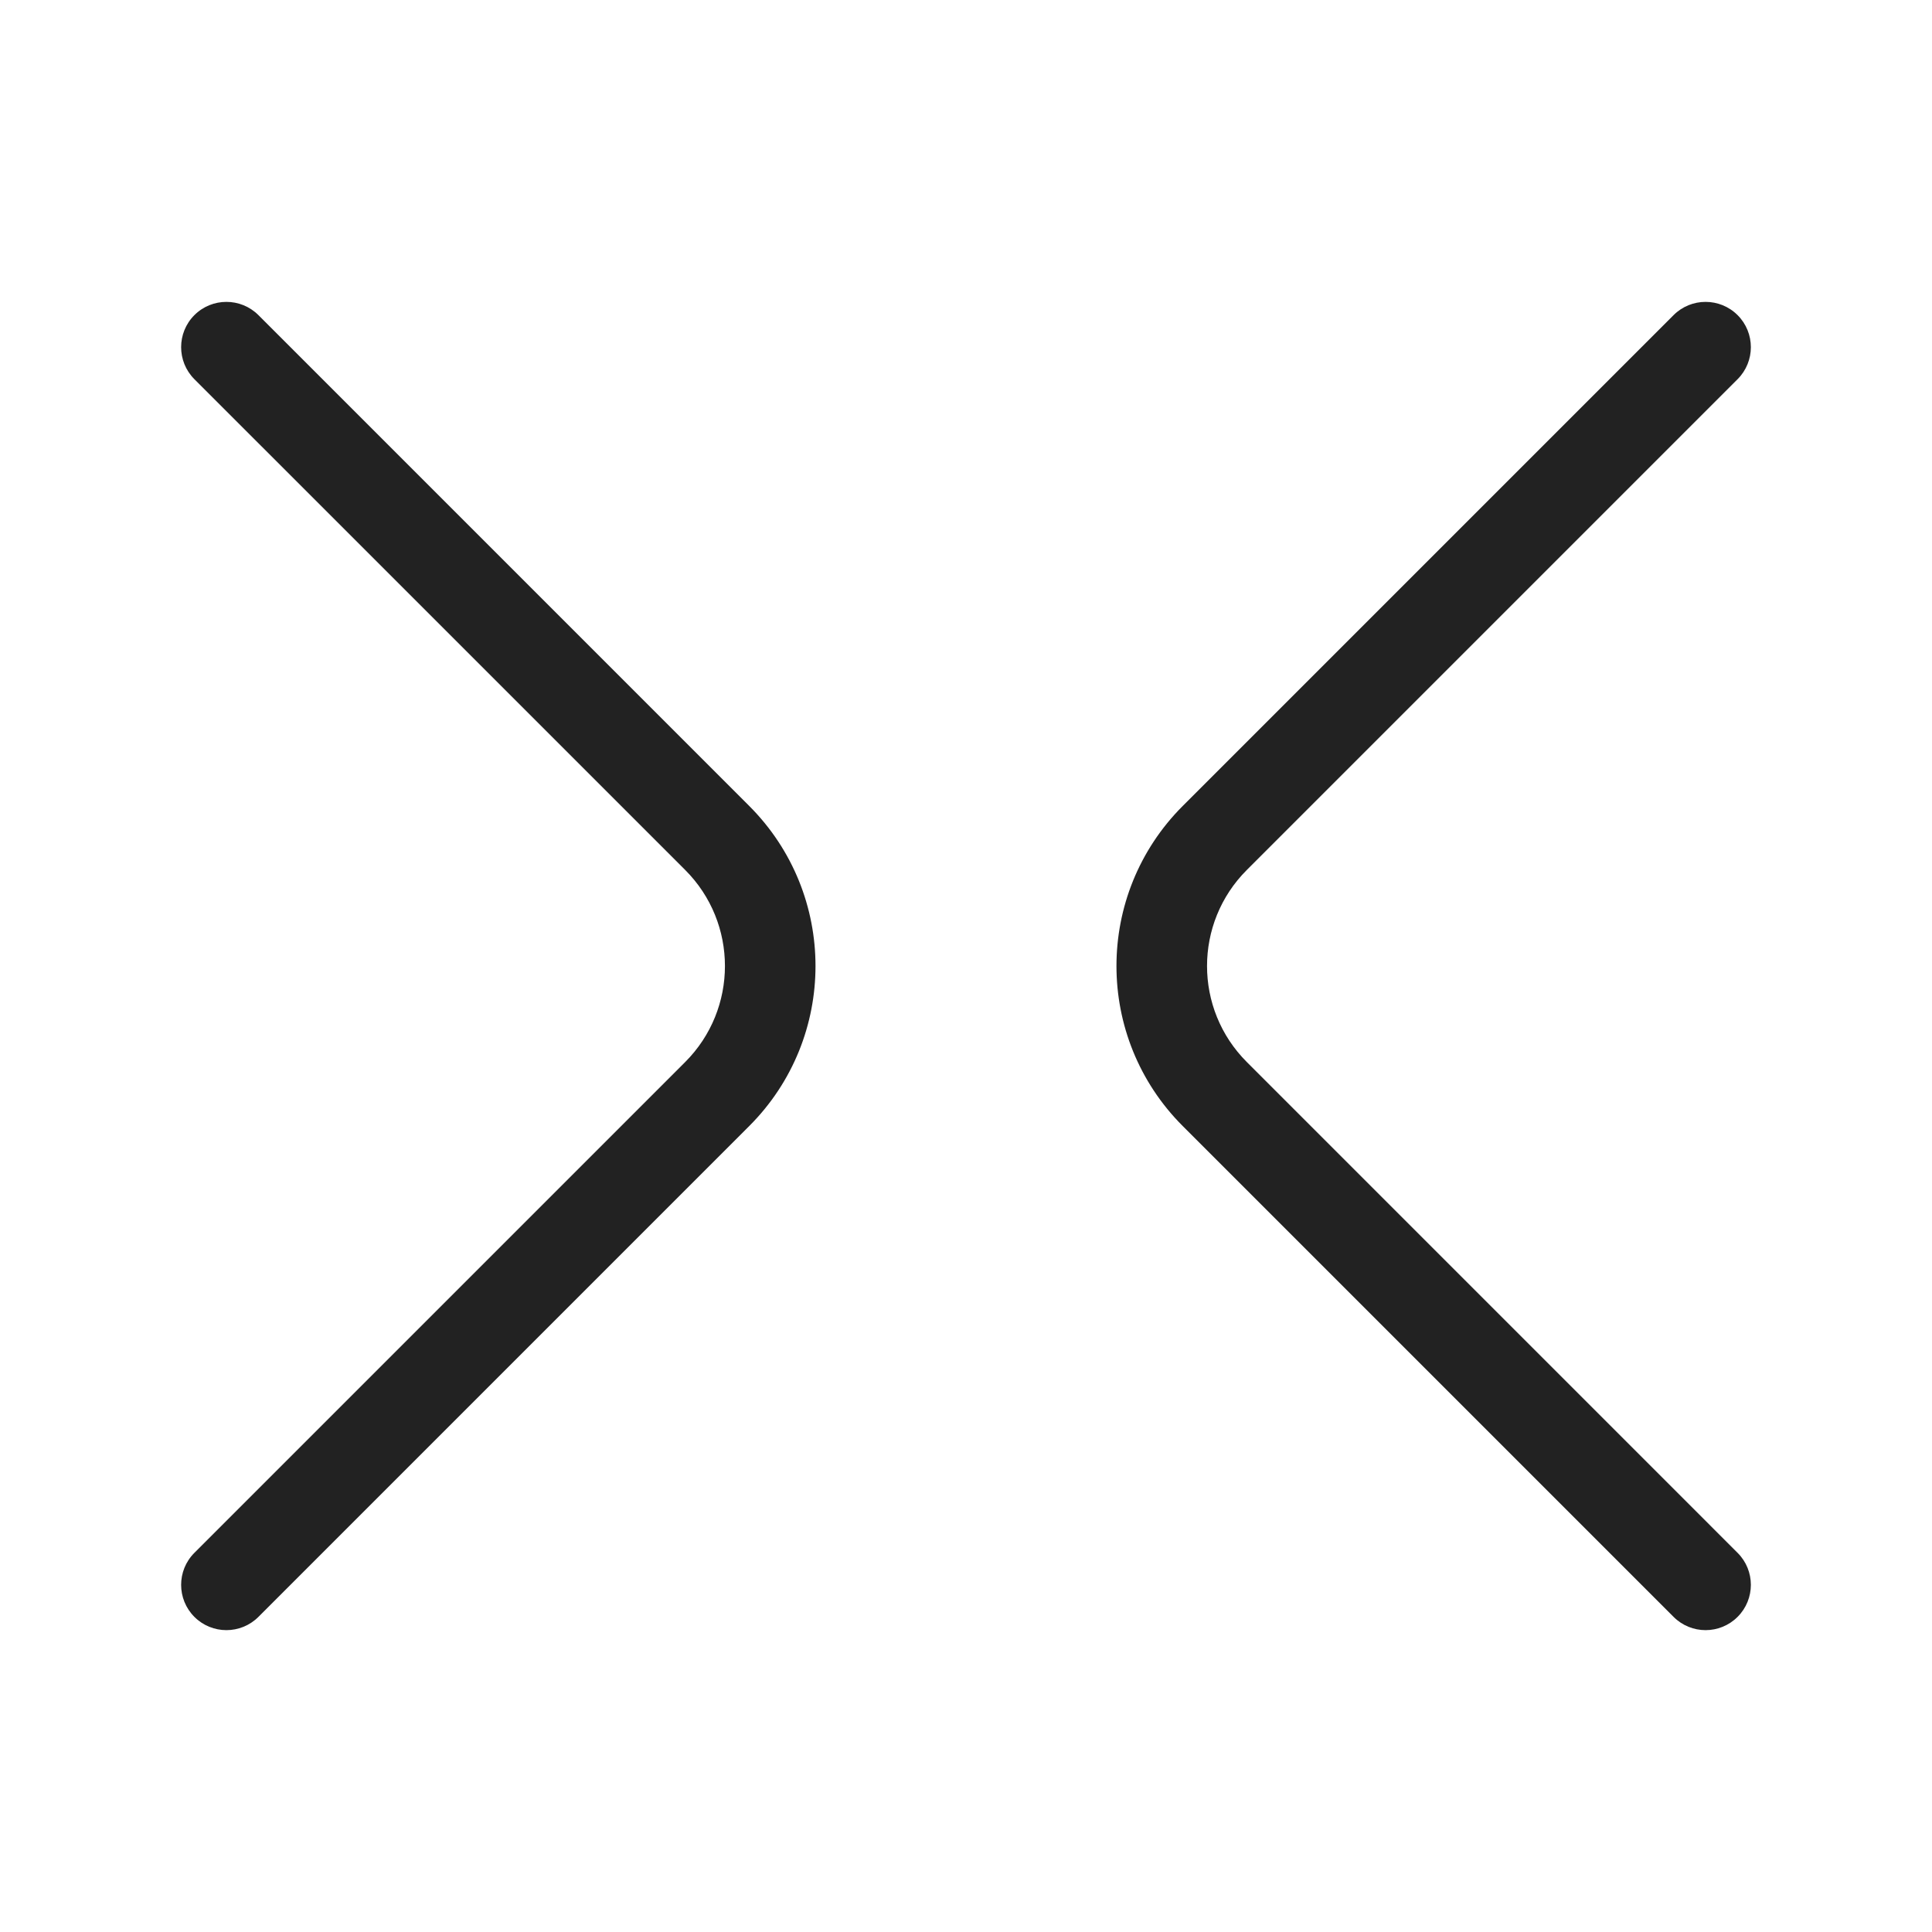 <svg width="64" height="64" viewBox="0 0 64 64" fill="none" xmlns="http://www.w3.org/2000/svg">
<path d="M24.818 37.303C27.747 34.375 27.747 29.626 24.818 26.697L8.561 10.439C7.975 9.854 7.025 9.854 6.439 10.439C5.854 11.025 5.854 11.975 6.439 12.561L22.697 28.818C24.454 30.576 24.454 33.425 22.697 35.182L6.439 51.44C5.854 52.025 5.854 52.975 6.439 53.561C7.025 54.147 7.975 54.147 8.561 53.561L24.818 37.303Z" fill="#222222"/>
<path d="M39.181 37.303C36.252 34.375 36.252 29.626 39.181 26.697L55.439 10.439C56.025 9.854 56.974 9.854 57.56 10.439C58.146 11.025 58.146 11.975 57.56 12.561L41.303 28.818C39.545 30.576 39.545 33.425 41.303 35.182L57.56 51.44C58.146 52.025 58.146 52.975 57.56 53.561C56.974 54.147 56.025 54.147 55.439 53.561L39.181 37.303Z" fill="#222222"/>
</svg>
